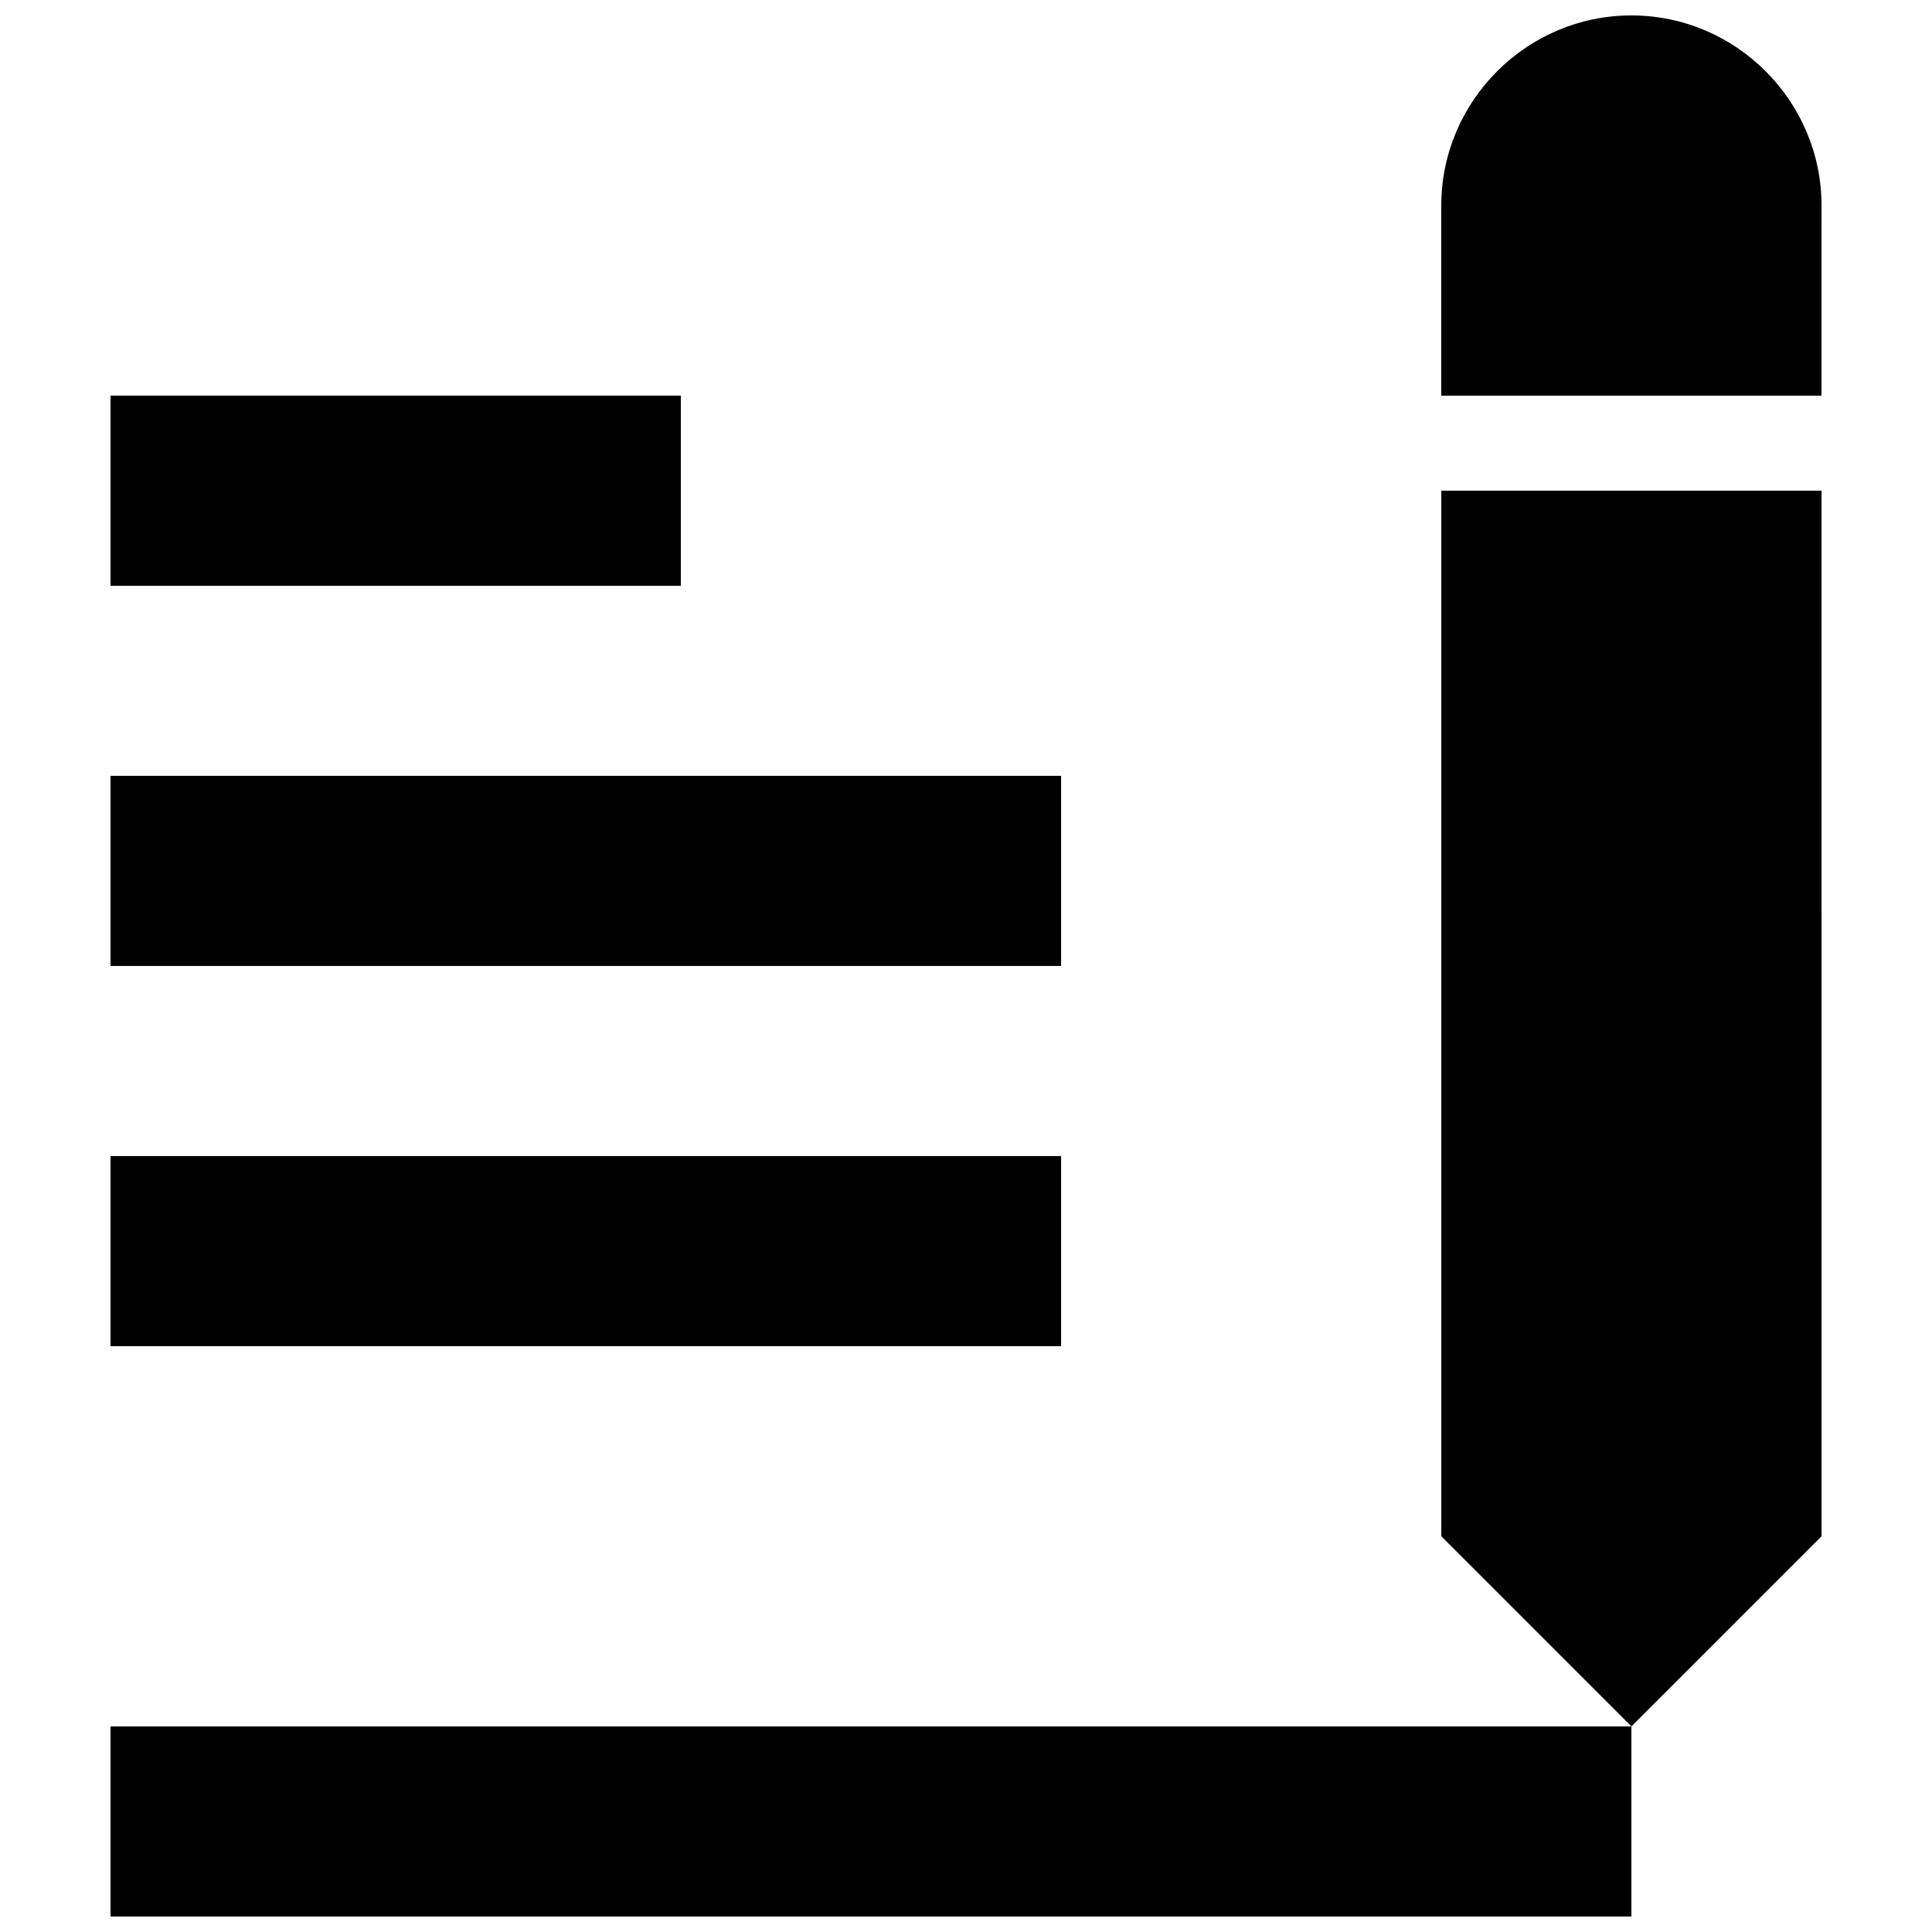 <?xml version="1.0" encoding="UTF-8"?>
<!-- The Best Svg Icon site in the world: iconSvg.co, Visit us! https://iconsvg.co -->
<svg width="800px" height="800px" version="1.1" viewBox="144 144 512 512" xmlns="http://www.w3.org/2000/svg">
 <defs>
  <clipPath id="a">
   <path d="m173 148.09h454v503.81h-454z"/>
  </clipPath>
 </defs>
 <g clip-path="url(#a)">
  <path d="m173.29 601.52h403.05v50.383l-403.05-0.004zm0-251.91h251.91v50.383h-251.91zm0 100.76h251.91v50.383h-251.91zm0-201.52h151.14v50.383h-151.14zm453.43-50.379c0-27.711-22.672-50.383-50.383-50.383s-50.383 22.672-50.383 50.383v50.383h100.76zm-100.76 75.57v277.09l50.383 50.383 50.383-50.383-0.004-277.09z"/>
 </g>
</svg>